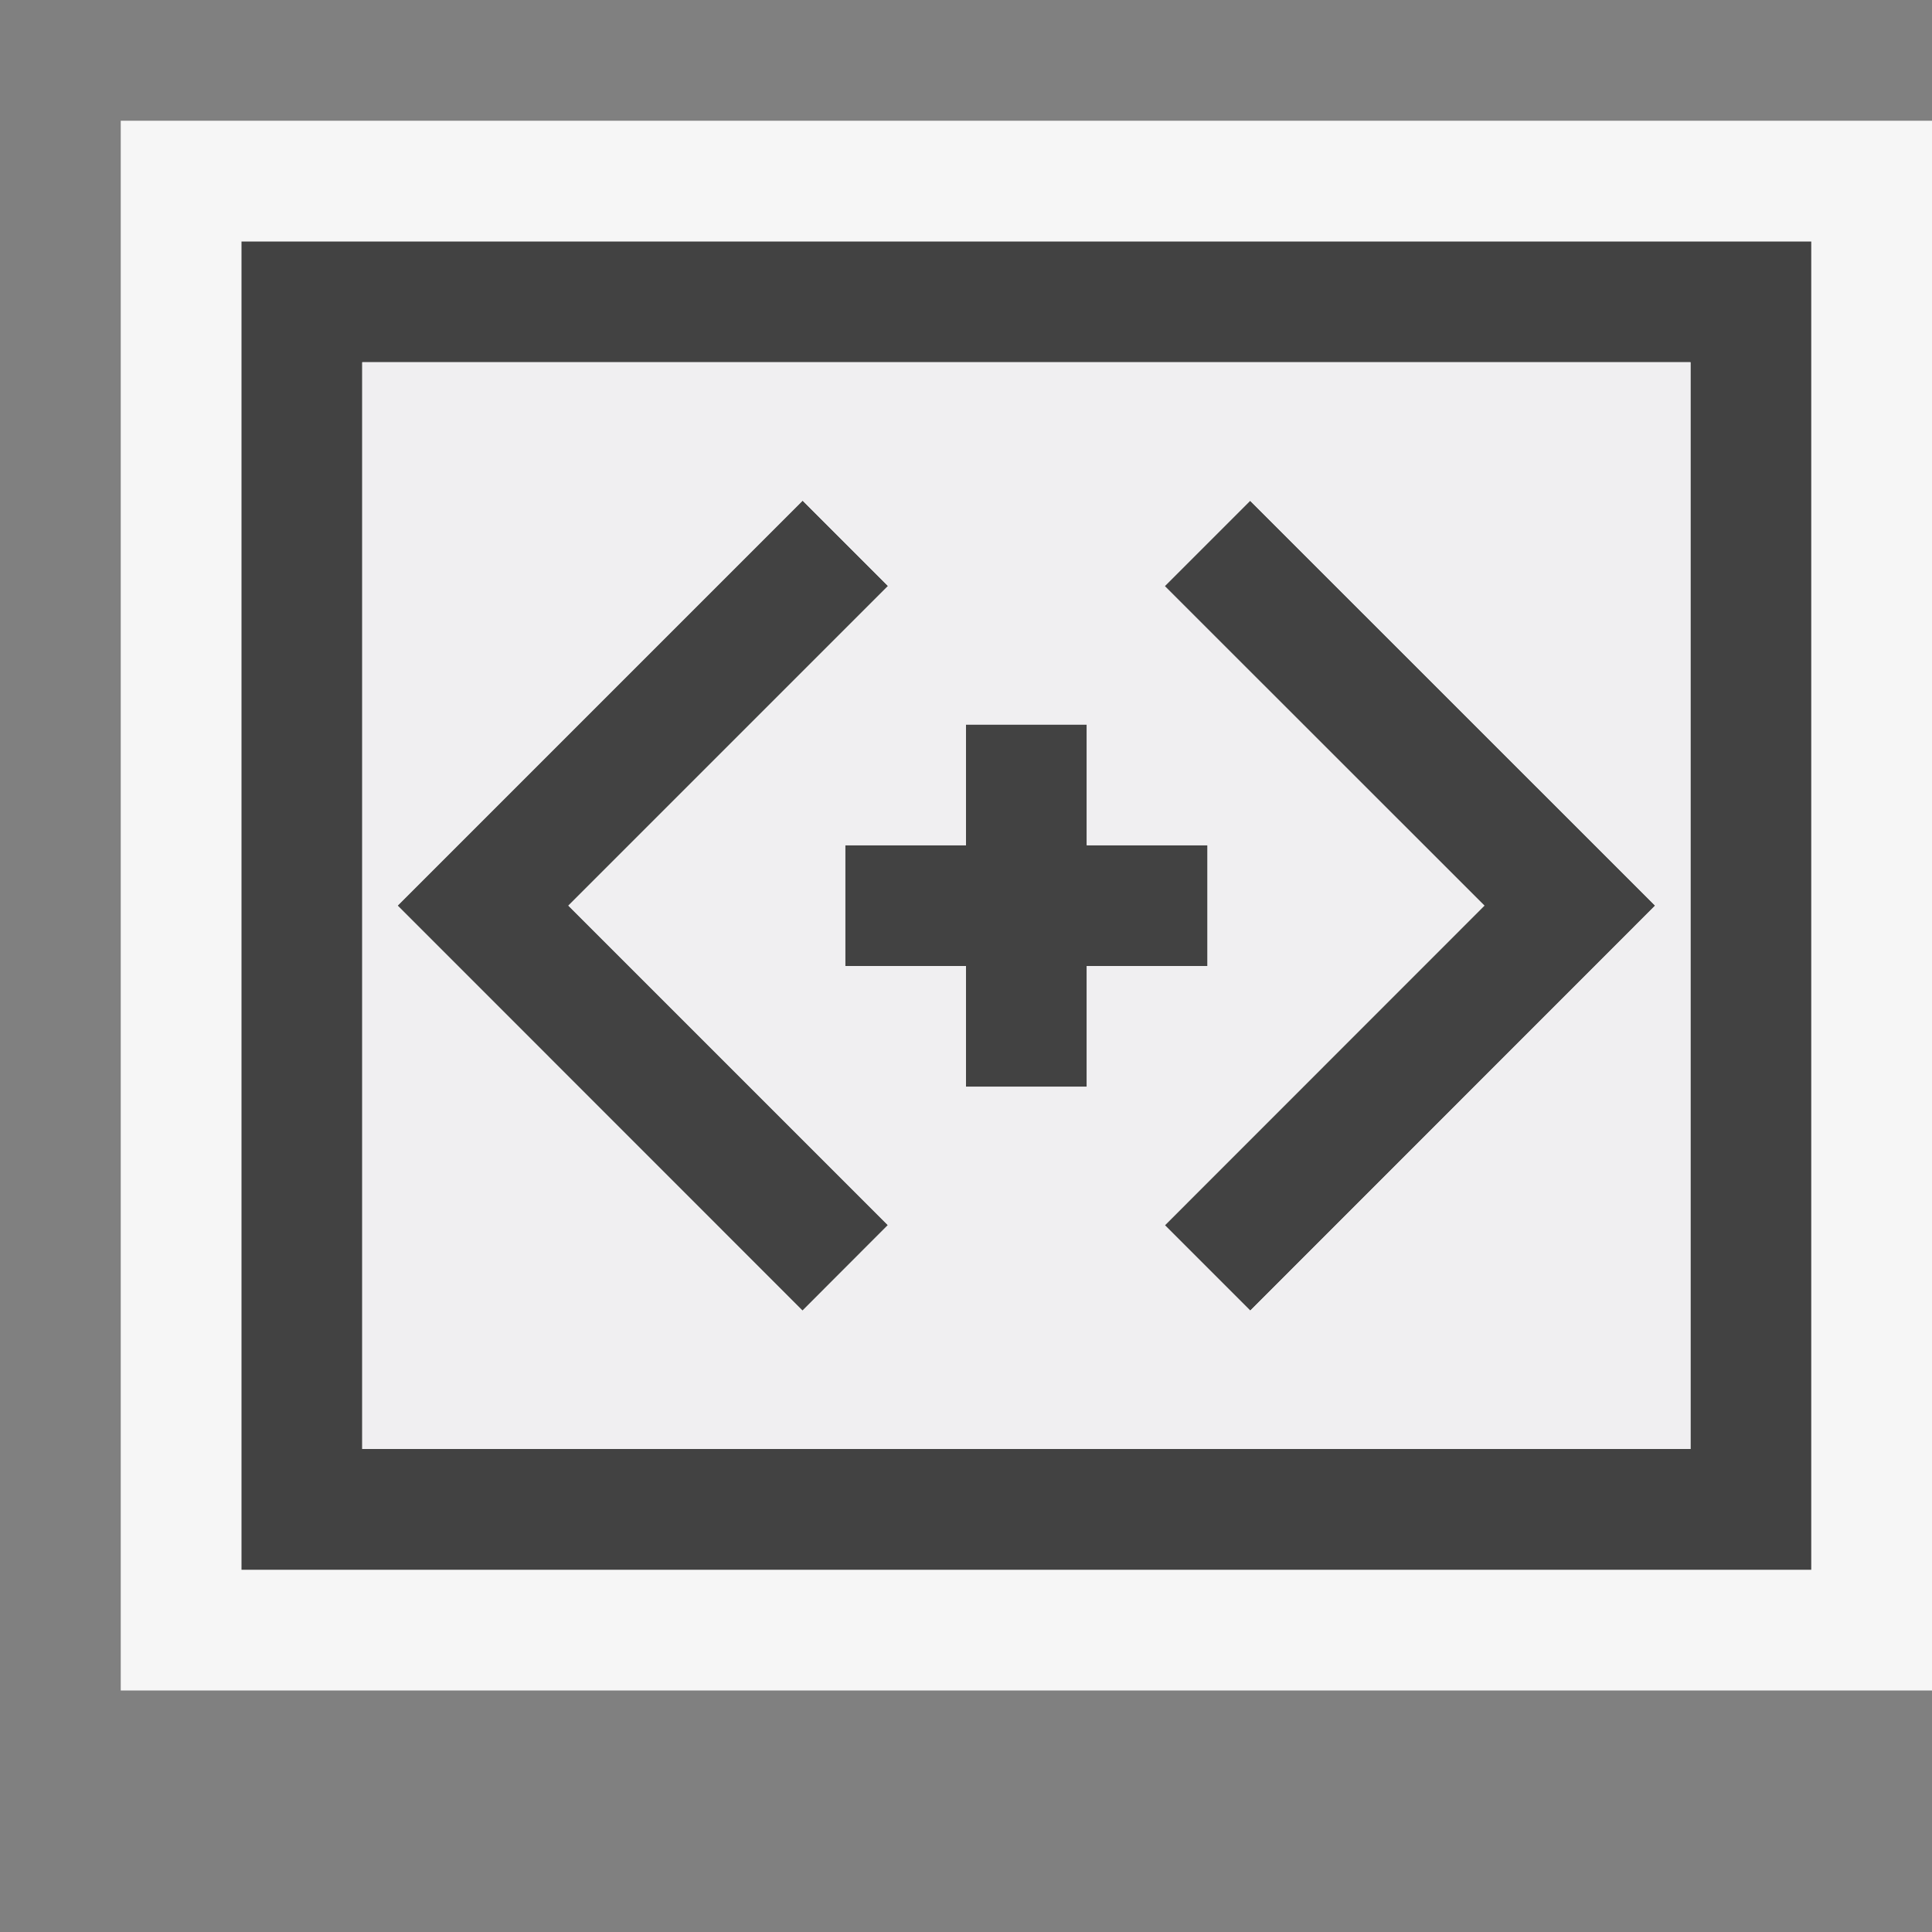 <svg xmlns="http://www.w3.org/2000/svg" width="16" height="16"><rect width="100%" height="100%" fill="#808080" stroke="none"/><style type="text/css">.icon-canvas-transparent{opacity:0;fill:#F6F6F6;} .icon-vs-out{fill:#F6F6F6;} .icon-vs-bg{fill:#424242;} .icon-vs-fg{fill:#F0EFF1;}</style><path class="icon-canvas-transparent" d="M16 16h-16v-16h16v16z" id="canvas"/><path class="icon-vs-out" d="M16 1v13h-15v-13h15z" id="outline"/><path class="icon-vs-bg" d="M2 2v11h13v-11h-13zm12 10h-11v-9h11v9zm-6-5v-1h1v1h1v1h-1v1h-1v-1h-1v-1h1zm4.293.5l-2.647-2.646.707-.707 3.354 3.353-3.353 3.354-.707-.707 2.646-2.647zm-5.647 3.354l-3.353-3.354 3.354-3.354.707.707-2.647 2.647 2.646 2.646-.707.708z" id="iconBg"/><path class="icon-vs-fg" d="M3 3v9h11v-9h-11zm3.646 7.854l-3.353-3.354 3.354-3.354.707.707-2.647 2.647 2.646 2.646-.707.708zm2.354-1.854h-1v-1h-1v-1h1v-1h1v1h1v1h-1v1zm1.354 1.854l-.707-.707 2.646-2.647-2.647-2.646.707-.707 3.354 3.353-3.353 3.354z" id="iconFg"/></svg>